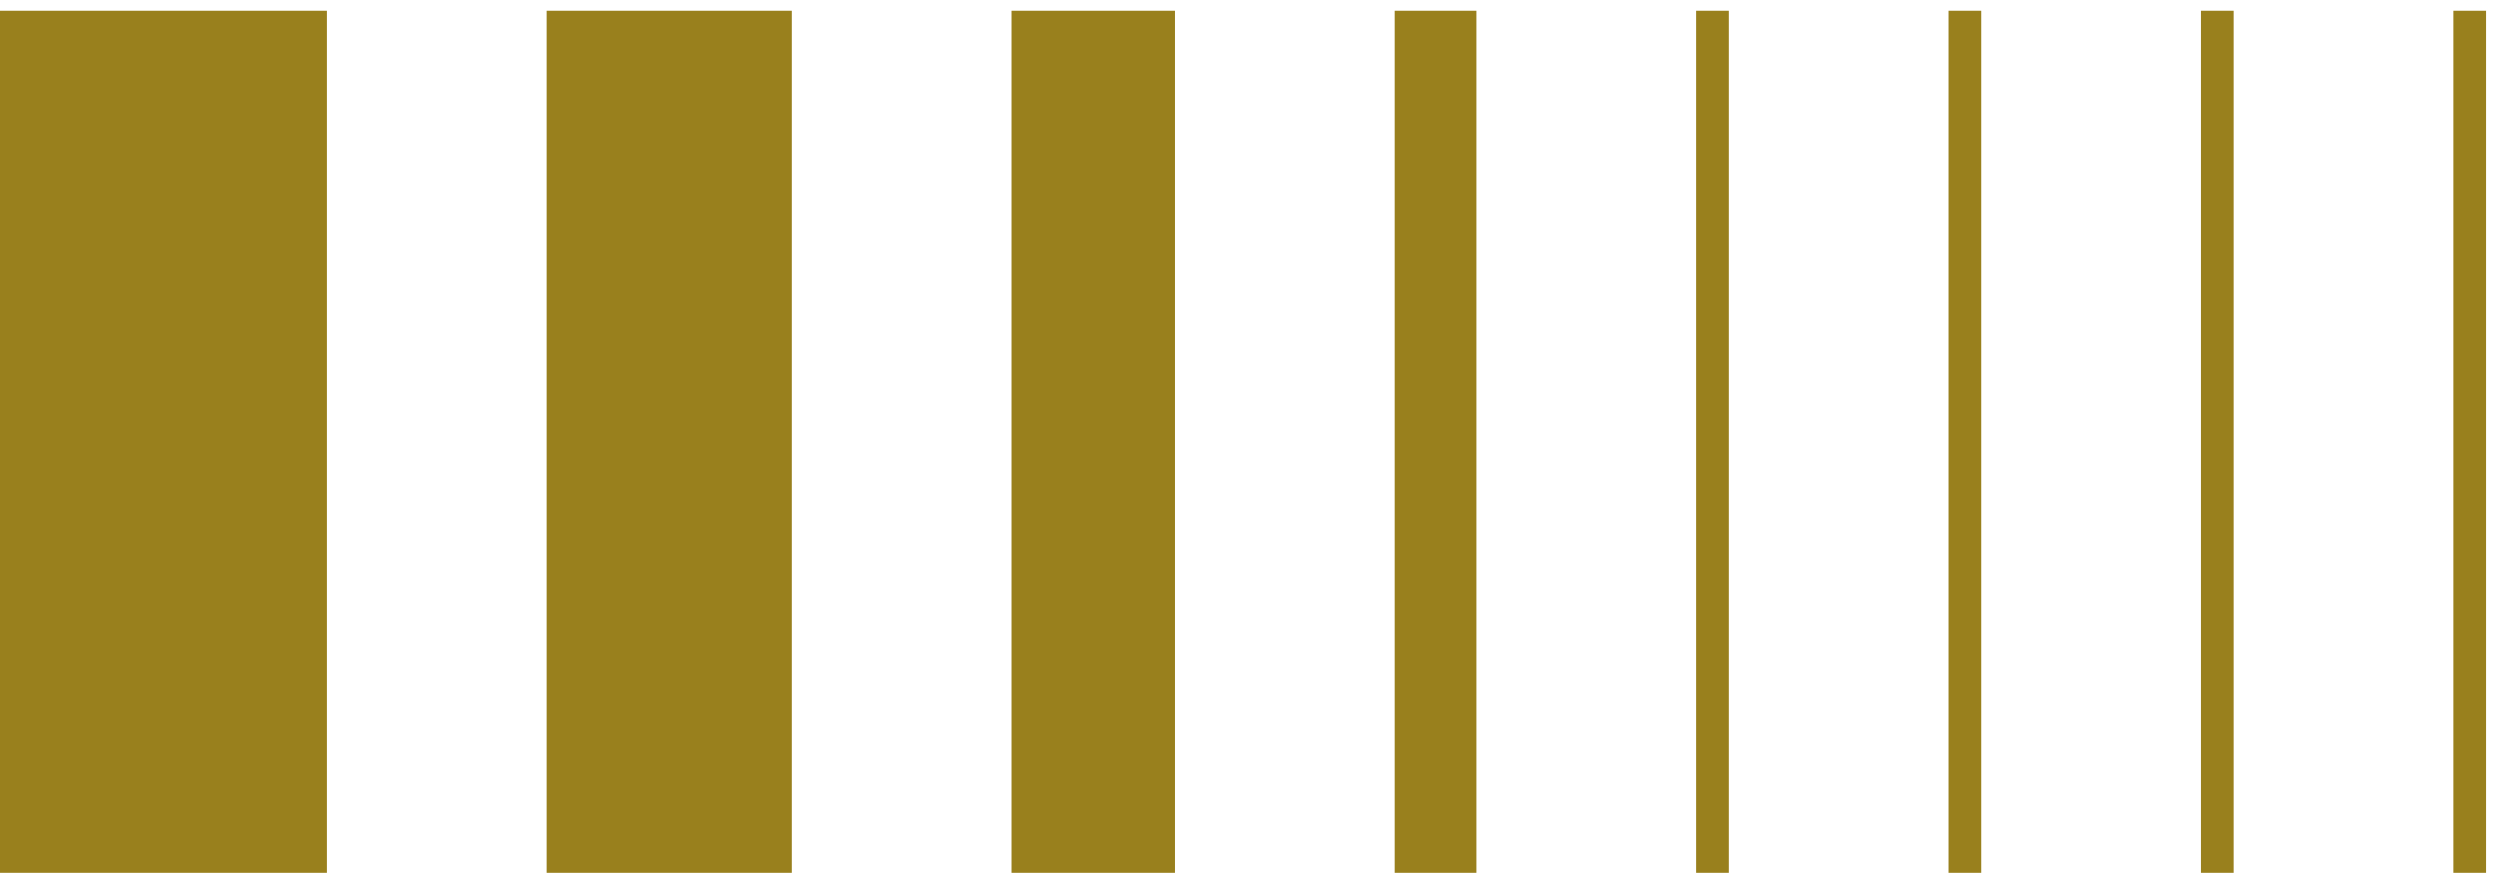 <svg width="87" height="31" viewBox="0 0 87 31" fill="none" xmlns="http://www.w3.org/2000/svg">
<g id="line">
<rect id="Rectangle 6412" y="0.374" width="11.376" height="30" fill="#99801D"/>
<rect id="Rectangle 6413" x="19.023" y="0.374" width="8.532" height="30" fill="#99801D"/>
<rect id="Rectangle 6414" x="35.201" y="0.374" width="5.688" height="30" fill="#99801D"/>
<rect id="Rectangle 6415" x="48.535" y="0.374" width="2.844" height="30" fill="#99801D"/>
<rect id="Rectangle 6416" x="59.025" y="0.374" width="1.138" height="30" fill="#99801D"/>
<rect id="Rectangle 6417" x="67.809" y="0.374" width="1.138" height="30" fill="#99801D"/>
<rect id="Rectangle 6418" x="76.593" y="0.374" width="1.138" height="30" fill="#99801D"/>
<rect id="Rectangle 6419" x="85.377" y="0.374" width="1.138" height="30" fill="#99801D"/>
</g>
</svg>
